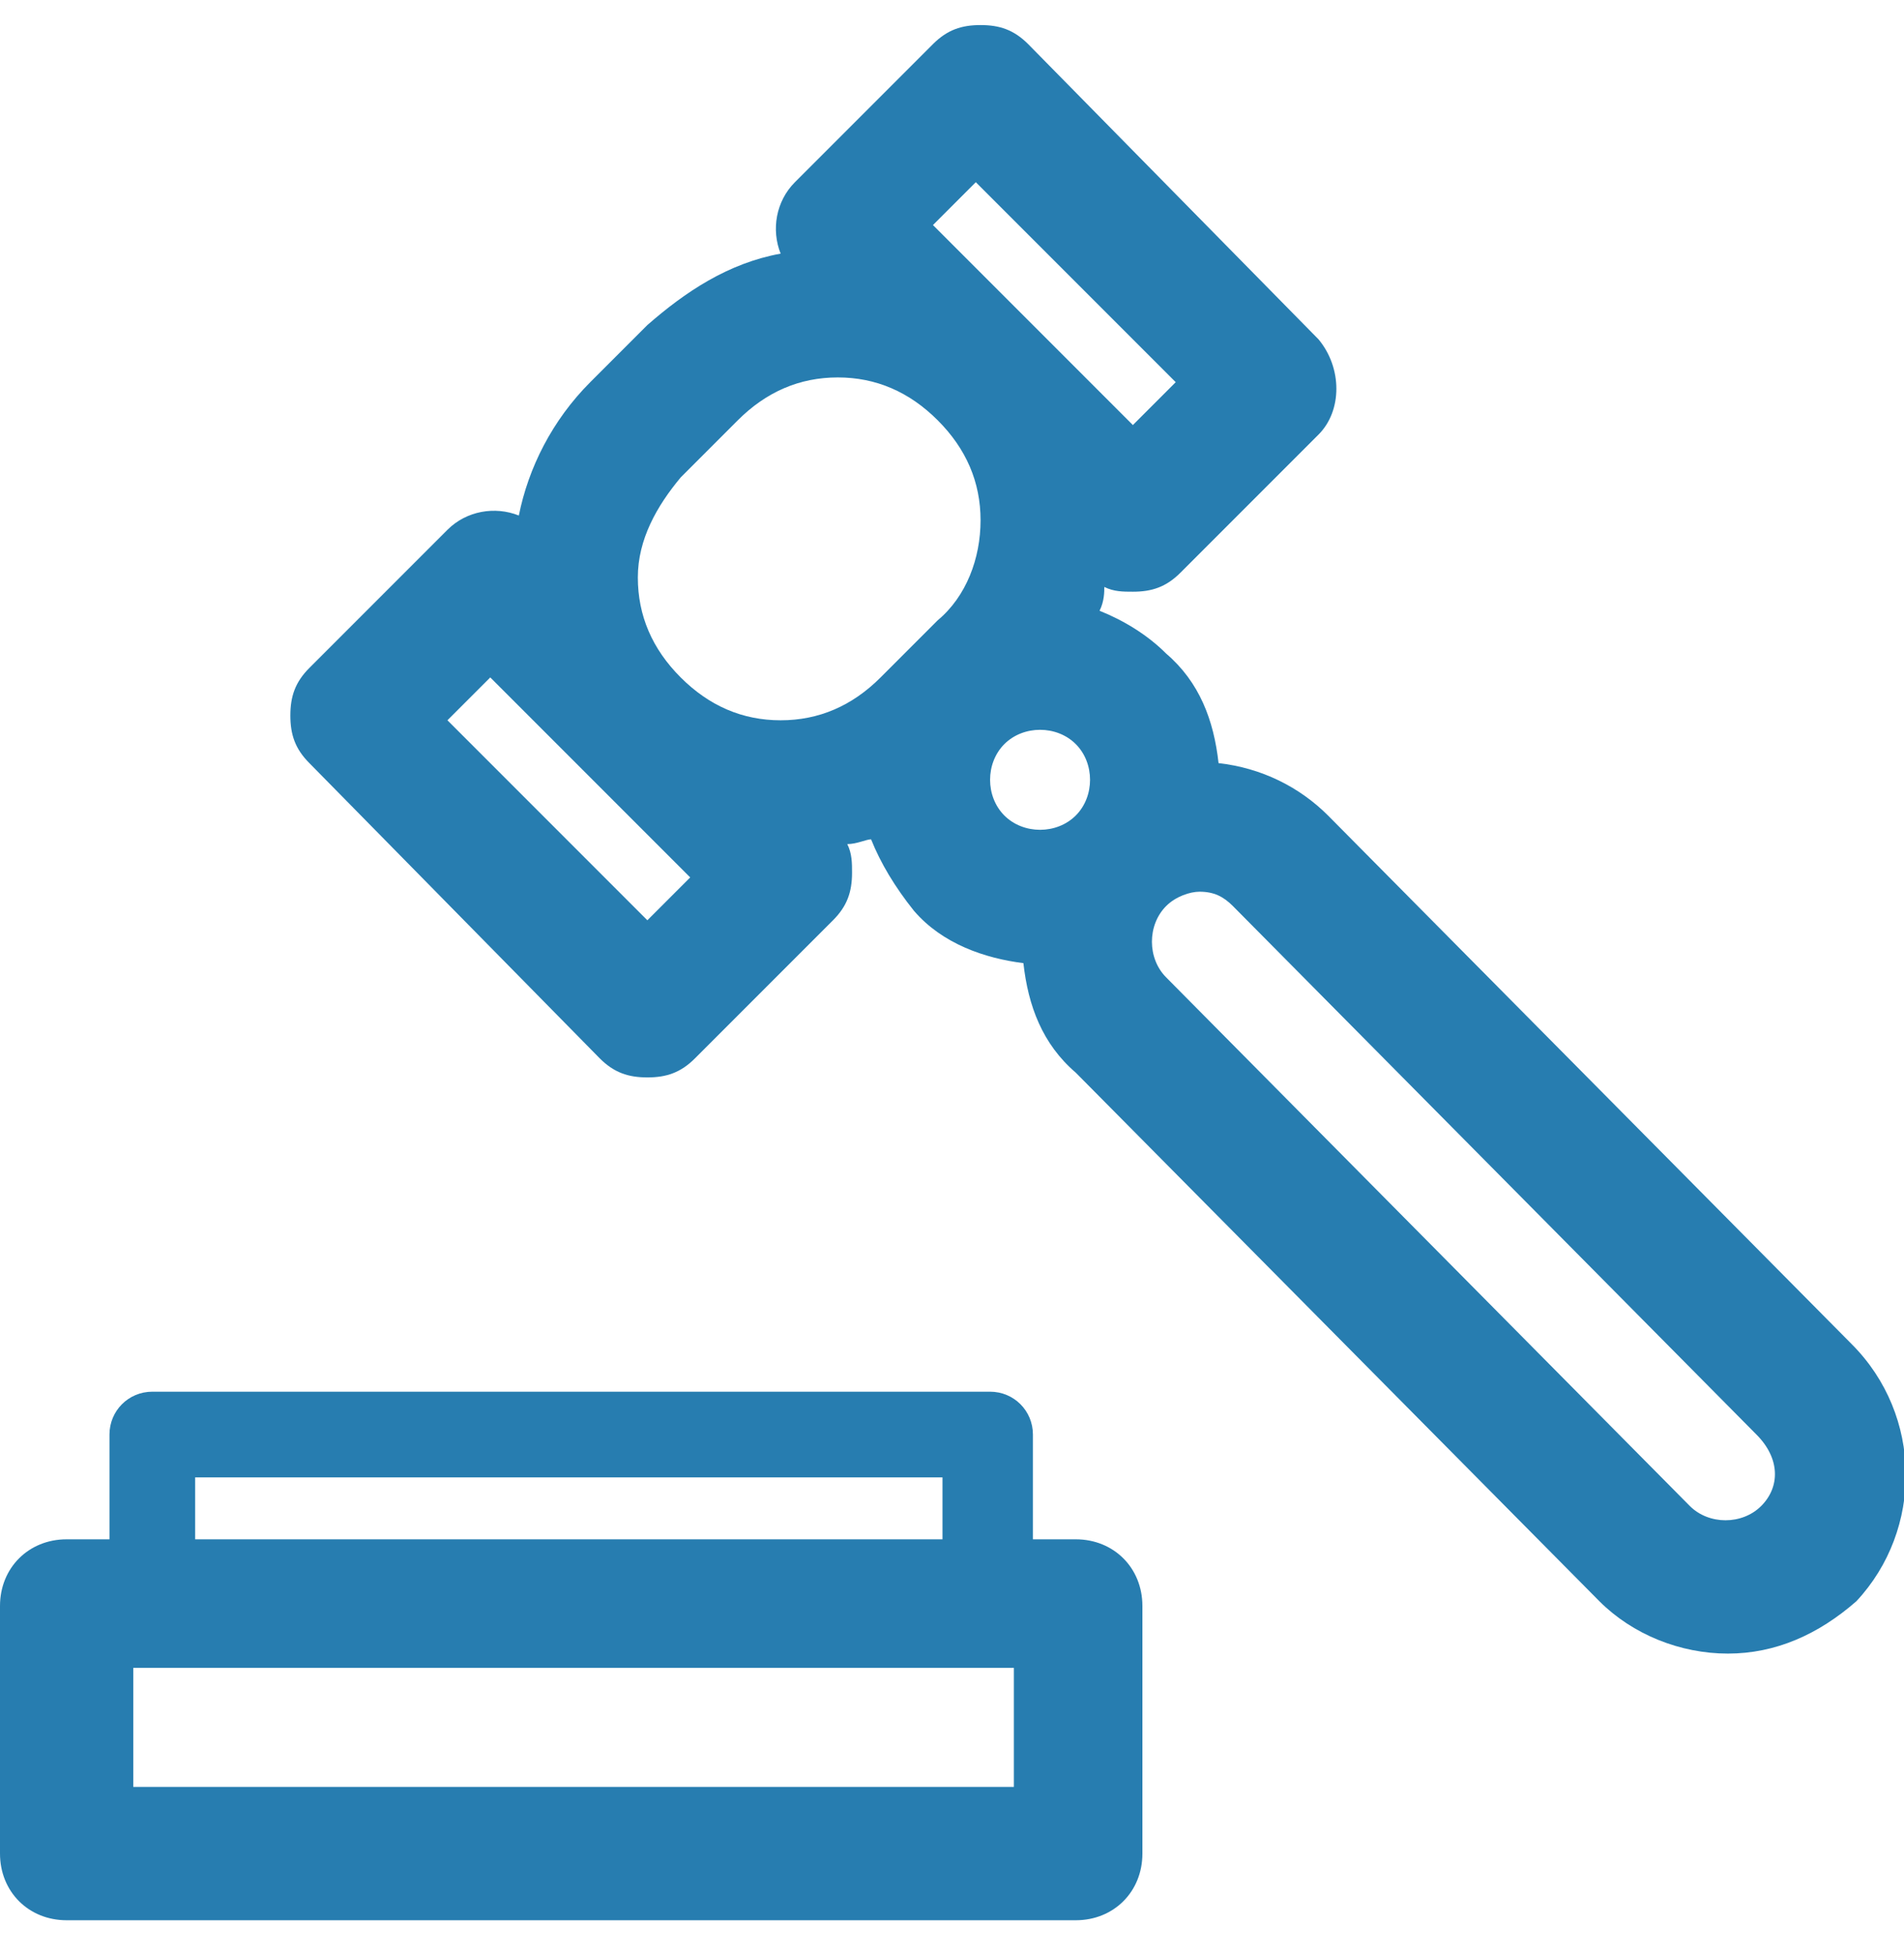 <svg width="38" height="39" version="1.1" id="Слой_1" xmlns="http://www.w3.org/2000/svg" x="0" y="0" viewBox="0 0 40 40" xml:space="preserve">
    <style>
        .st0{fill:#277db0}
    </style>
    <g id="Page-1">
        <g id="Liability">
            <path id="Shape" class="st0" d="M38.9 27.7l-11-11.1c-.6-.6-1.4-1-2.3-1.1-.1-.9-.4-1.7-1.1-2.3-.4-.4-.9-.7-1.4-.9.1-.2.1-.4.1-.5.2.1.4.1.6.1.4 0 .7-.1 1-.4l2.9-2.9c.5-.5.5-1.4 0-2L21.6.4c-.3-.3-.6-.4-1-.4s-.7.1-1 .4l-2.9 2.9c-.4.4-.5 1-.3 1.5-1.1.2-2 .8-2.8 1.5l-1.2 1.2c-.8.8-1.3 1.8-1.5 2.8-.5-.2-1.1-.1-1.5.3l-2.9 2.9c-.3.3-.4.6-.4 1s.1.7.4 1l6.1 6.2c.3.3.6.4 1 .4s.7-.1 1-.4l2.9-2.9c.3-.3.4-.6.4-1 0-.2 0-.4-.1-.6.2 0 .4-.1.5-.1.2.5.5 1 .9 1.5.6.7 1.5 1 2.3 1.1.1.9.4 1.7 1.1 2.3l11 11.1c.7.7 1.7 1.1 2.7 1.1 1 0 1.9-.4 2.7-1.1 1.4-1.5 1.4-3.9-.1-5.4zM20.5 3.3l4.2 4.2-.9.9-4.2-4.2.9-.9zm-6.2 6.2l1.2-1.2c.6-.6 1.3-.9 2.1-.9s1.5.3 2.1.9c.6.6.9 1.3.9 2.1s-.3 1.6-.9 2.1l-1.2 1.2c-.6.6-1.3.9-2.1.9s-1.5-.3-2.1-.9c-.6-.6-.9-1.3-.9-2.1s.4-1.5.9-2.1zm-.7 9.3l-4.2-4.2.9-.9 4.2 4.2-.9.9zm7.5-3.7c.4-.4 1.1-.4 1.5 0 .4.4.4 1.1 0 1.5-.4.4-1.1.4-1.5 0-.4-.4-.4-1.1 0-1.5zm15.9 16c-.4.4-1.1.4-1.5 0L24.5 20c-.4-.4-.4-1.1 0-1.5.2-.2.5-.3.7-.3.3 0 .5.1.7.3l11 11.1c.5.5.5 1.1.1 1.5z"/>
            <path id="Shape_1_" class="st0" d="M22.6 31.8h-.9v-2.2c0-.5-.4-.9-.9-.9H3.2c-.5 0-.9.4-.9.9v2.2h-.9c-.8 0-1.4.6-1.4 1.4v5.2c0 .8.6 1.4 1.4 1.4h21.2c.8 0 1.4-.6 1.4-1.4v-5.2c0-.8-.6-1.4-1.4-1.4zM4.1 30.5h15.7v1.3H4.1v-1.3zM21.2 37H2.8v-2.5h18.5V37z"/>
        </g>
    </g>
</svg>
